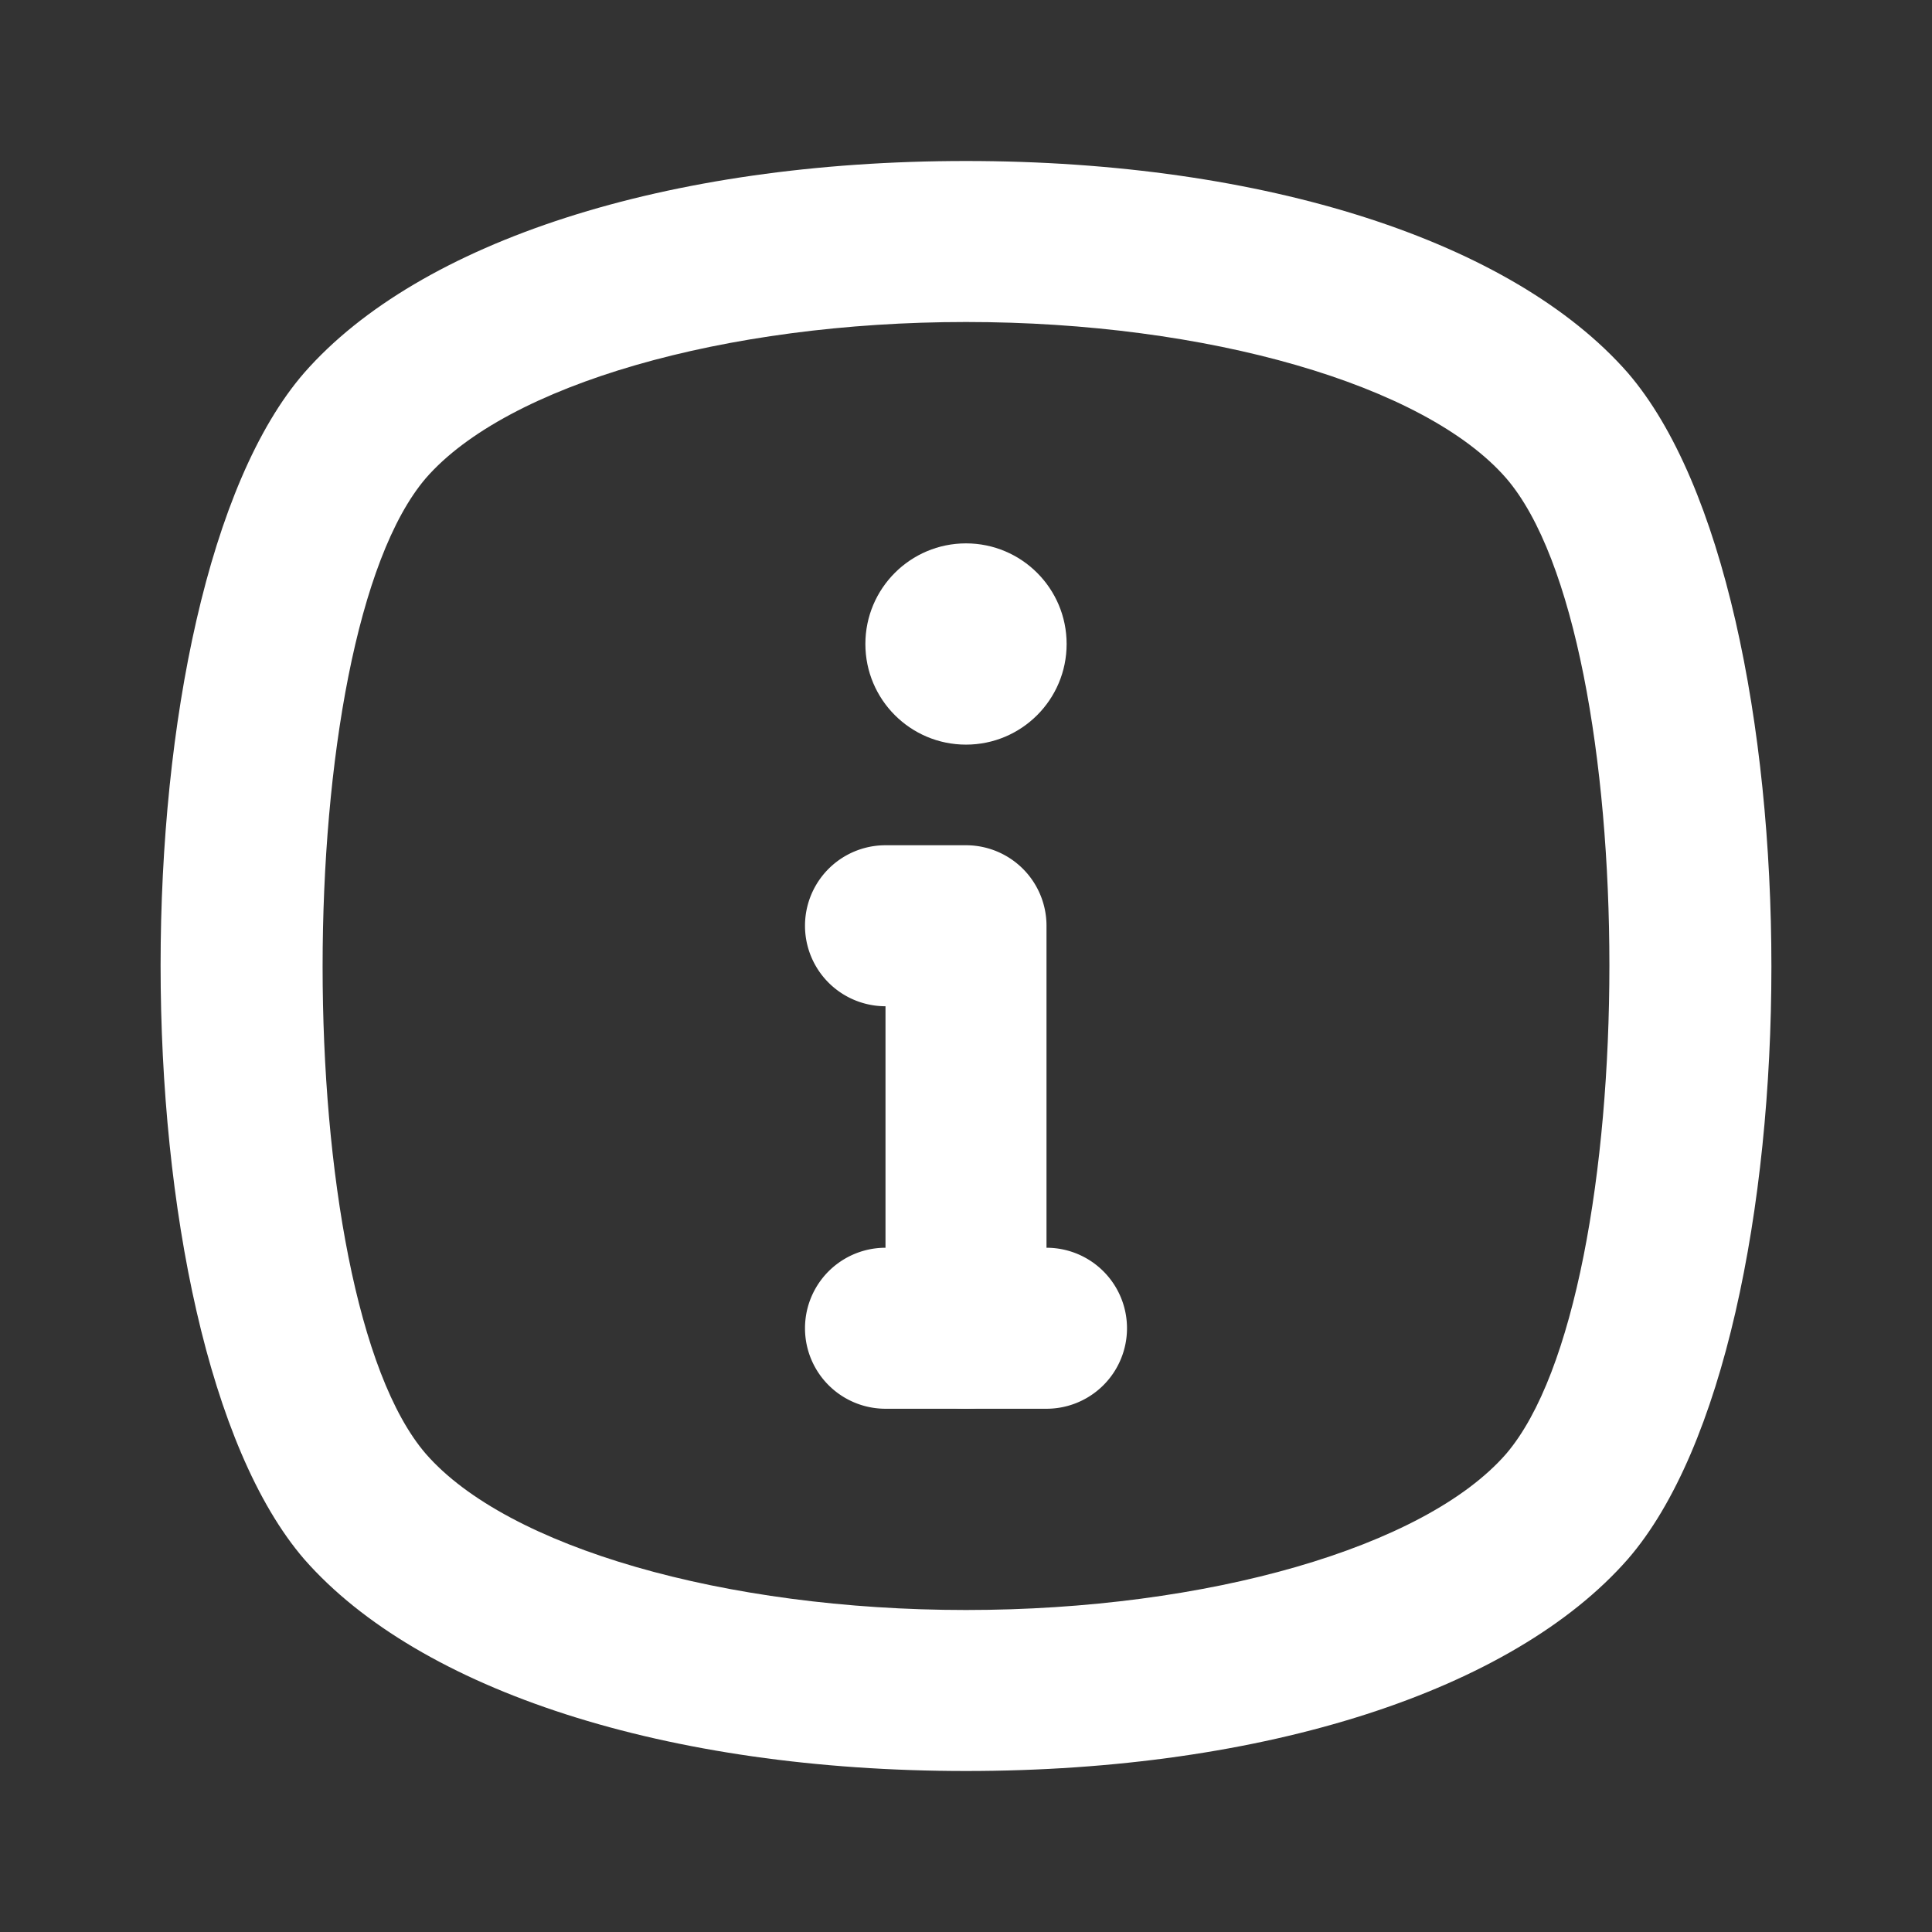 <svg xmlns="http://www.w3.org/2000/svg" version="1.1" xmlns:xlink="http://www.w3.org/1999/xlink" width="512" height="512" x="0" y="0" viewBox="0 0 24 24" style="enable-background:new 0 0 512 512" xml:space="preserve" class=""><rect x="0" y="0" width="24" height="24" fill="#333333" stroke="none"/><g><g data-name="Layer 2"><path d="M12 22c-3.72 0-6.79-1-8.22-2.63-2.38-2.76-2.38-12 0-14.74C5.21 3 8.28 2 12 2s6.79 1 8.22 2.63c2.38 2.76 2.38 12 0 14.74C18.79 21 15.72 22 12 22zm0-18c-3 0-5.7.78-6.71 1.94-1.71 2-1.71 10.14 0 12.12C6.3 19.22 9 20 12 20s5.7-.78 6.71-1.94c1.71-2 1.71-10.14 0-12.12C17.7 4.78 15 4 12 4z" fill="#ffffff" opacity="1" data-original="#000000" class=""></path><circle cx="12" cy="8" r="1.25" fill="#ffffff" opacity="1" data-original="#000000" class=""></circle><path d="M12 17.5a1 1 0 0 1-1-1v-4a1 1 0 0 1 0-2h1a1 1 0 0 1 1 1v5a1 1 0 0 1-1 1z" fill="#ffffff" opacity="1" data-original="#000000" class=""></path><path d="M13 17.5h-2a1 1 0 0 1 0-2h2a1 1 0 0 1 0 2z" fill="#ffffff" opacity="1" data-original="#000000" class=""></path></g></g></svg>